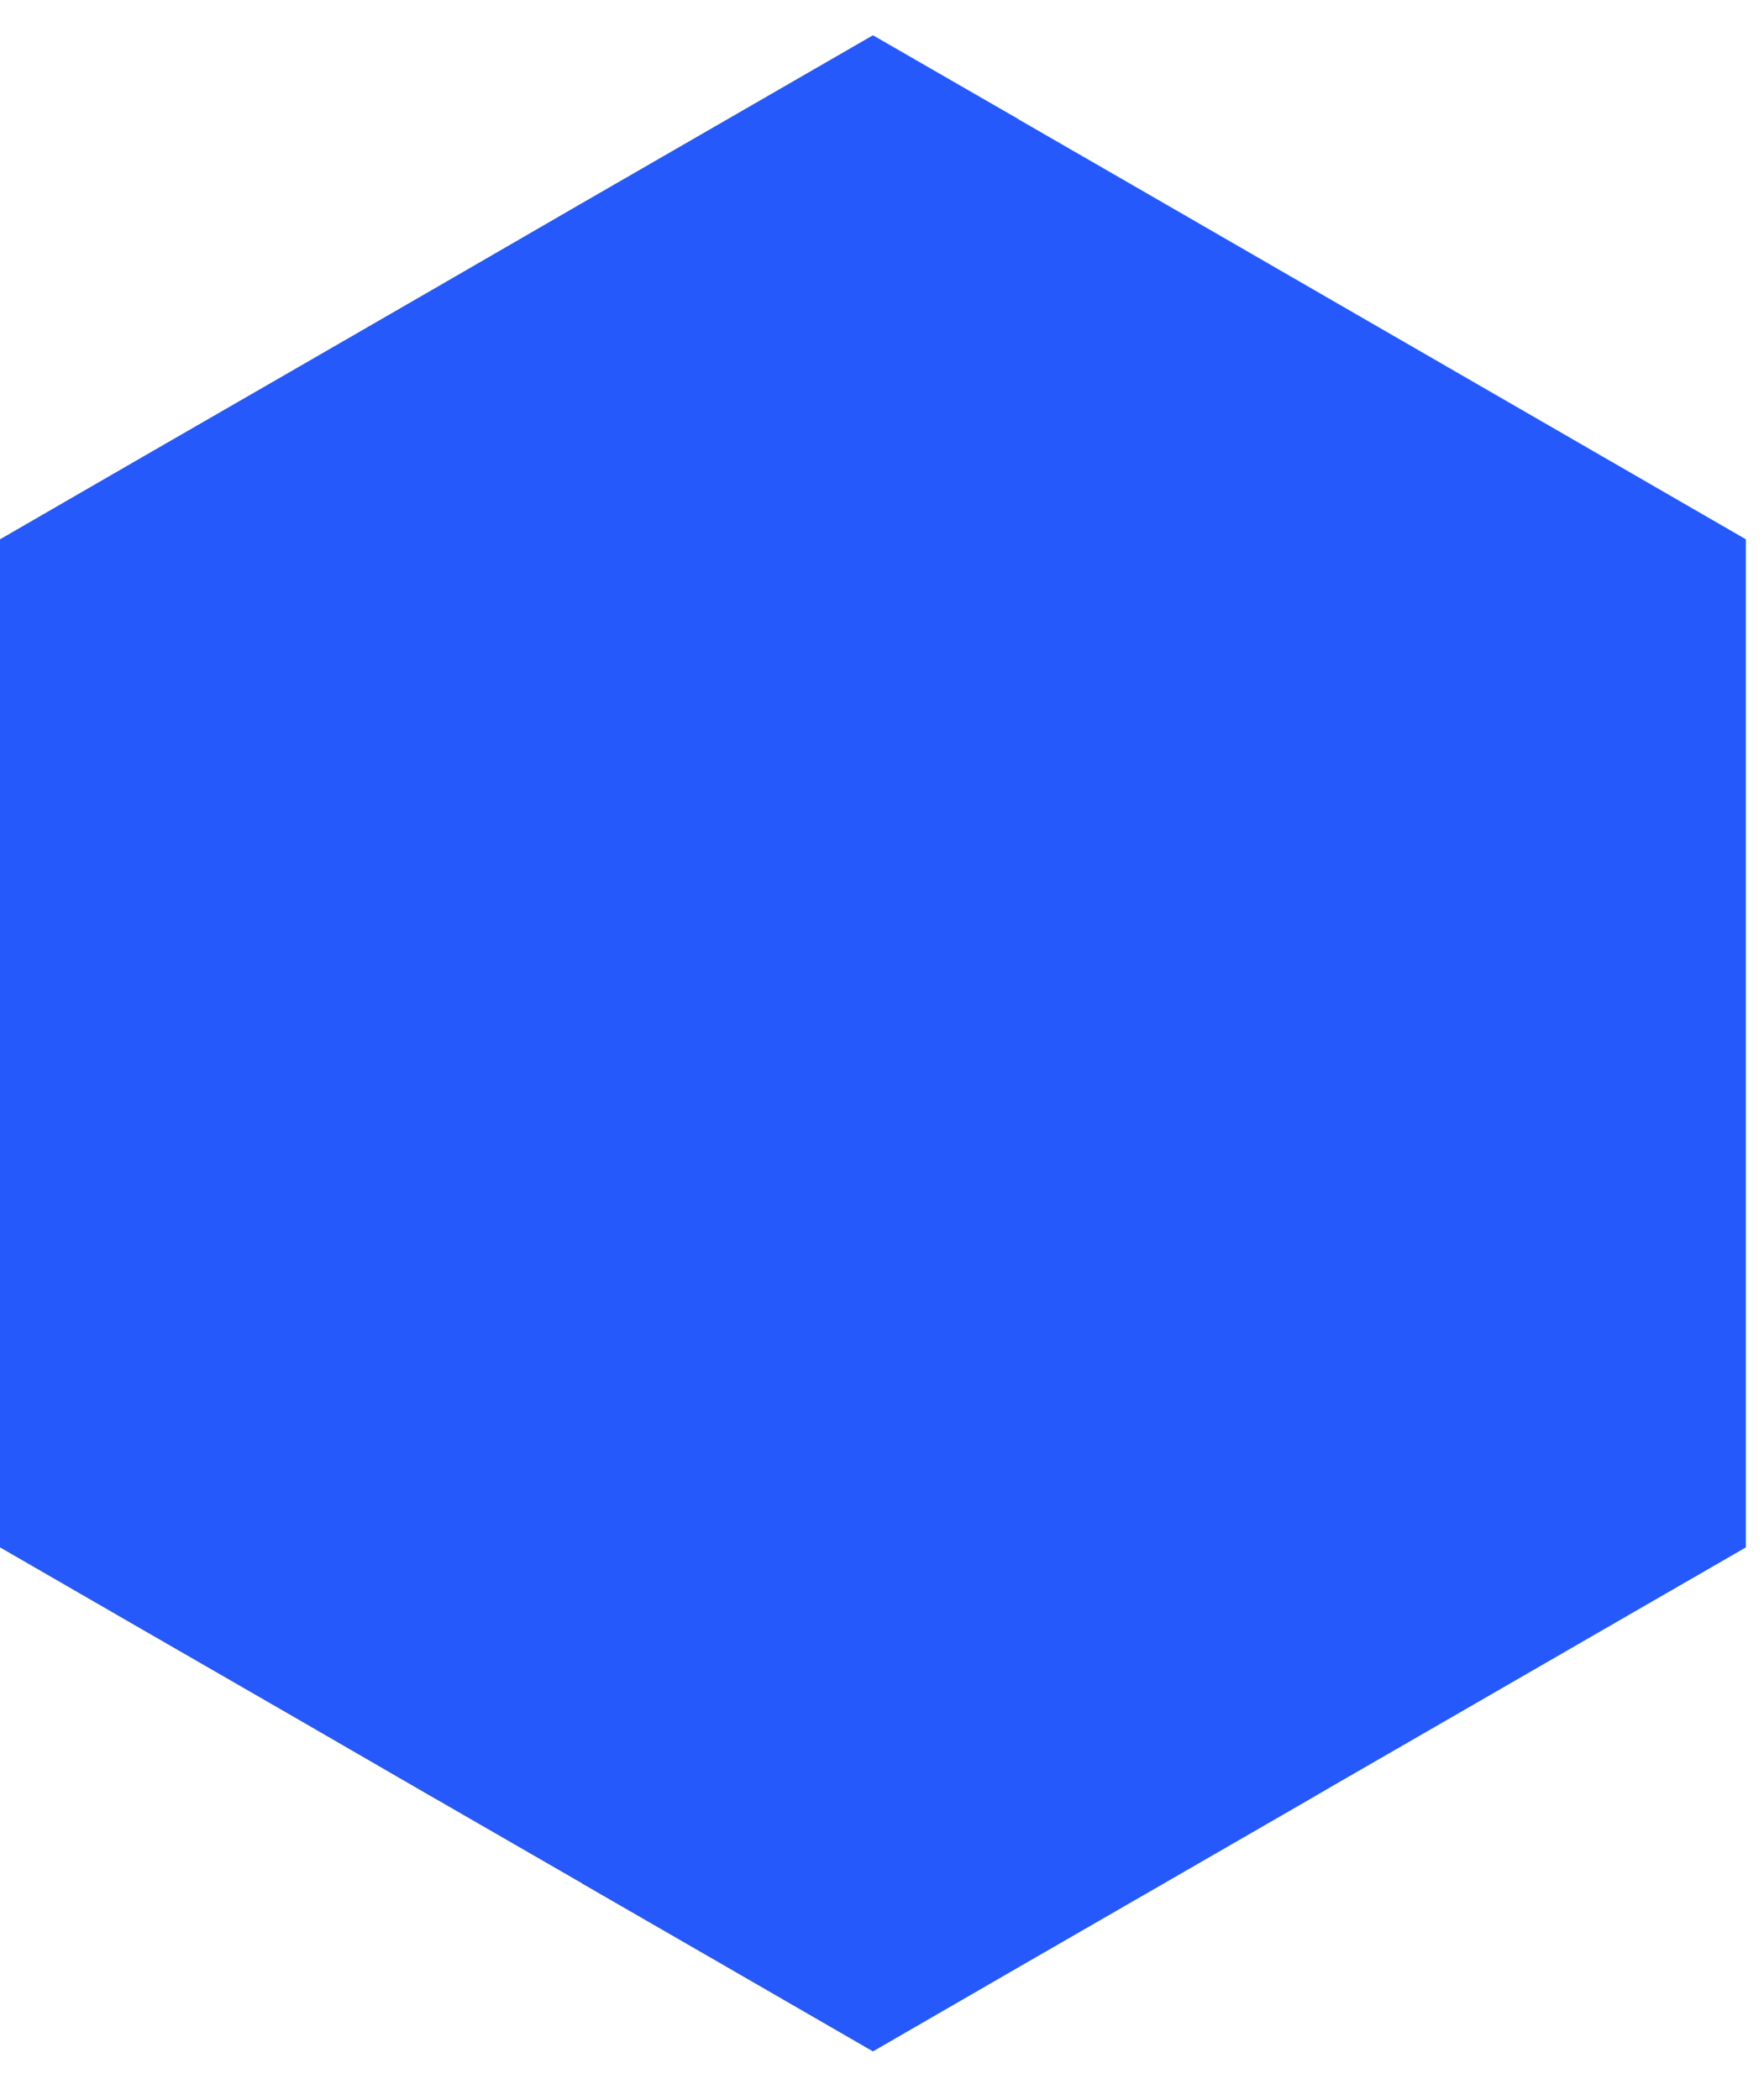 <svg width="21" height="25" viewBox="0 0 21 25" fill="none" xmlns="http://www.w3.org/2000/svg">
<g id="Modo_de_aislamiento" clip-path="url(#clip0_74_1766)">
<path id="Vector" d="M19.051 5.419L17.321 4.42L15.589 3.42L14.424 2.747L13.856 2.419L12.124 1.42V1.418L10.392 0.42L8.659 1.42L6.927 2.419L5.197 3.42L3.465 4.42L1.732 5.419L0 6.42V18.42L1.732 19.42L3.465 20.419L5.195 21.42H5.197L5.498 21.594L6.927 22.418V22.42L8.659 23.419L10.392 24.42L12.124 23.419L13.856 22.42L15.589 21.42L15.889 21.245L17.321 20.419L19.051 19.42L20.784 18.42V6.42L19.051 5.419Z" fill="#2559FB"/>
</g>
<defs>
<clipPath id="clip0_74_1766">
<rect width="20.784" height="24" fill="white" transform="translate(0 0.42)"/>
</clipPath>
</defs>
</svg>
